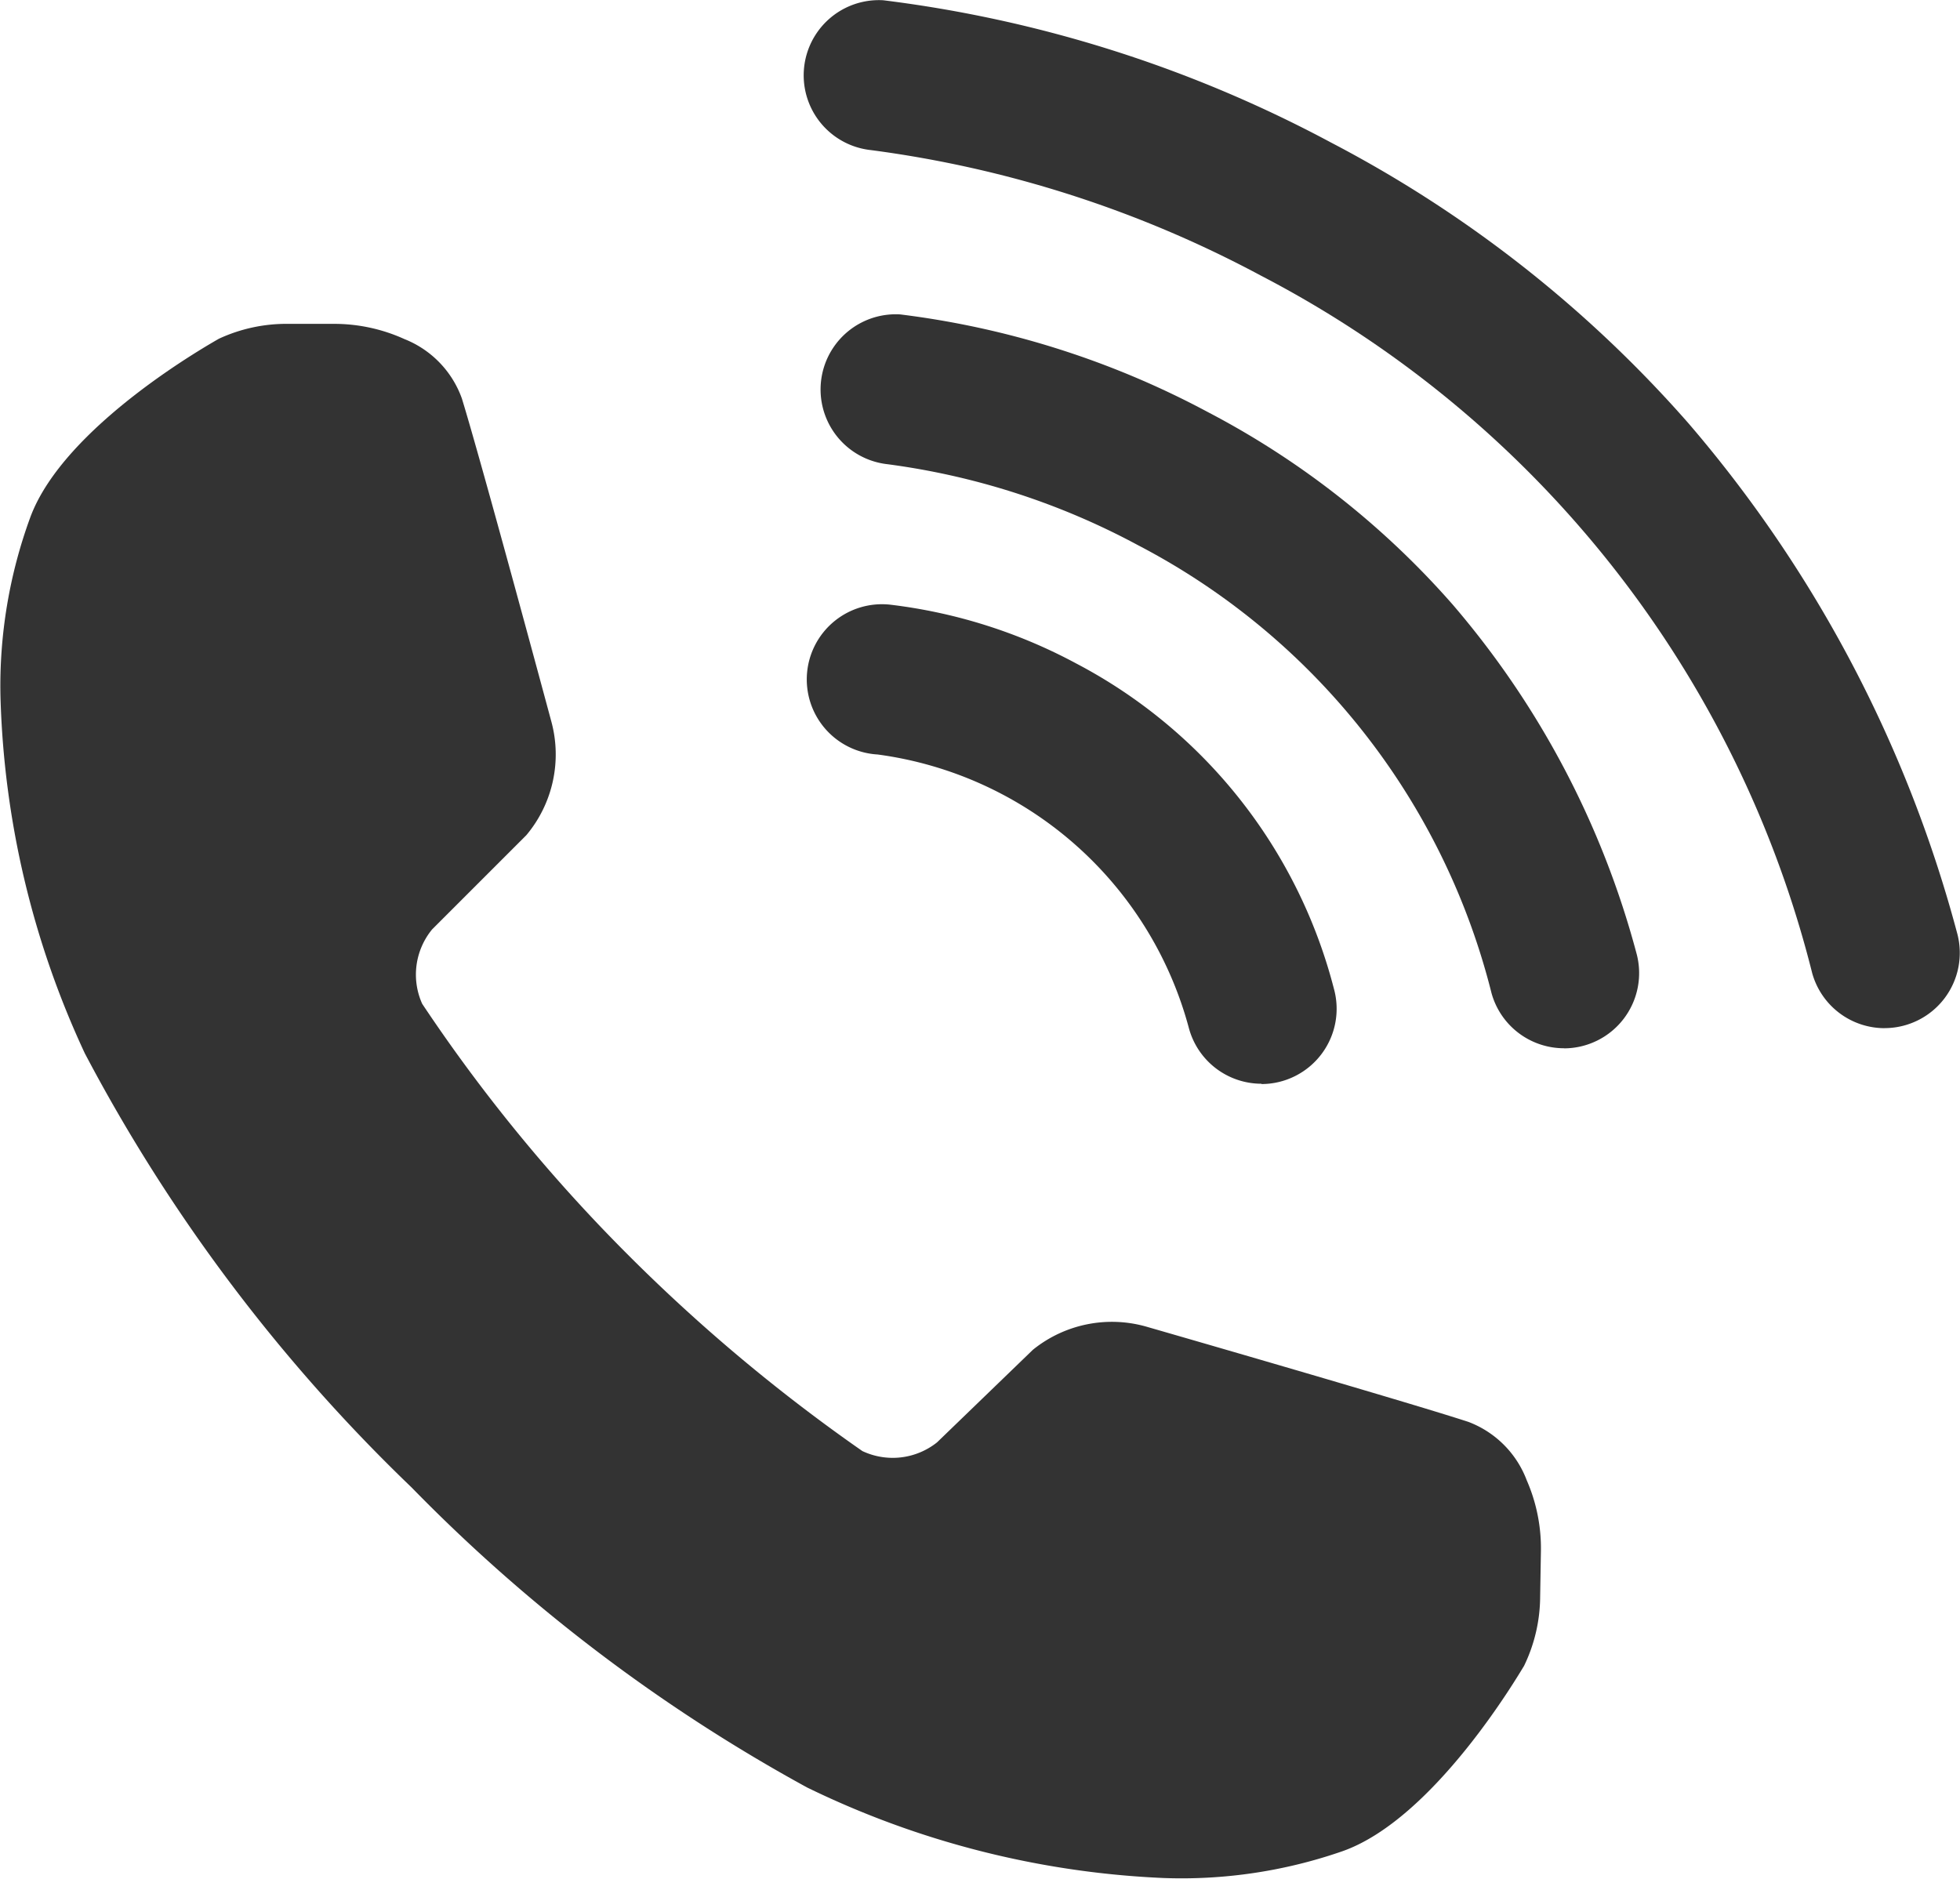 <svg xmlns="http://www.w3.org/2000/svg" width="38.546" height="36.951" viewBox="0 0 38.546 36.951"><g id="Group_52" data-name="Group 52" transform="translate(-548.506 -567.191)"><path id="Path_46" data-name="Path 46" d="M578.531,739.243a1.971,1.971,0,0,0-1.147-1.148c-1.262-.412-6.312-1.867-6.312-1.867a2.471,2.471,0,0,0-2.253.449l-1.883,1.819-.007.006a1.4,1.4,0,0,1-1.463.167,33.928,33.928,0,0,1-4.963-4.219,32.281,32.281,0,0,1-3.694-4.578,1.4,1.4,0,0,1,.192-1.46l.006-.007,1.851-1.851a2.471,2.471,0,0,0,.488-2.245s-1.366-5.075-1.757-6.344a1.971,1.971,0,0,0-1.128-1.167,3.341,3.341,0,0,0-1.4-.3h-.885a3.155,3.155,0,0,0-1.366.293c-.153.09-3.044,1.709-3.709,3.514a9.642,9.642,0,0,0-.586,3.514,17.736,17.736,0,0,0,1.659,7.027,33.392,33.392,0,0,0,6.427,8.539,32.963,32.963,0,0,0,7.776,5.9,17.735,17.735,0,0,0,7,1.781,9.643,9.643,0,0,0,3.523-.524c1.816-.634,3.485-3.5,3.578-3.647a3.155,3.155,0,0,0,.317-1.361l.015-.885A3.341,3.341,0,0,0,578.531,739.243Z" transform="translate(0 -142.937)" fill="#333"></path><g id="Group_51" data-name="Group 51" transform="translate(564.279 567.191)"><g id="Group_48" data-name="Group 48" transform="translate(0 0)"><path id="Path_47" data-name="Path 47" d="M939.3,587.414a1.479,1.479,0,0,1-1.424-1.083,21.294,21.294,0,0,0-10.838-13.717,22.389,22.389,0,0,0-7.675-2.471,1.479,1.479,0,0,1,.244-2.947,25.207,25.207,0,0,1,8.809,2.8,24.3,24.3,0,0,1,7.028,5.522,25.421,25.421,0,0,1,5.281,10.02,1.48,1.48,0,0,1-1.426,1.875Z" transform="translate(-918.01 -567.191)" fill="#333"></path></g><g id="Group_49" data-name="Group 49" transform="translate(0.329 6.178)"><path id="Path_48" data-name="Path 48" d="M940.363,726.358a1.479,1.479,0,0,1-1.424-1.083,13.683,13.683,0,0,0-6.961-8.816,14.332,14.332,0,0,0-4.914-1.588,1.479,1.479,0,0,1,.244-2.947,17.309,17.309,0,0,1,6.048,1.919,16.652,16.652,0,0,1,4.816,3.785,17.4,17.4,0,0,1,3.616,6.857,1.48,1.48,0,0,1-1.426,1.875Z" transform="translate(-925.708 -711.918)" fill="#333"></path></g><g id="Group_50" data-name="Group 50" transform="translate(0.131 11.887)"><path id="Path_49" data-name="Path 49" d="M929.993,855.094a1.479,1.479,0,0,1-1.424-1.083,7.346,7.346,0,0,0-6.124-5.393,1.479,1.479,0,1,1,.244-2.947,10.289,10.289,0,0,1,3.656,1.154,10.057,10.057,0,0,1,5.073,6.4,1.48,1.48,0,0,1-1.426,1.875Z" transform="translate(-921.089 -845.665)" fill="#333"></path></g></g></g></svg>